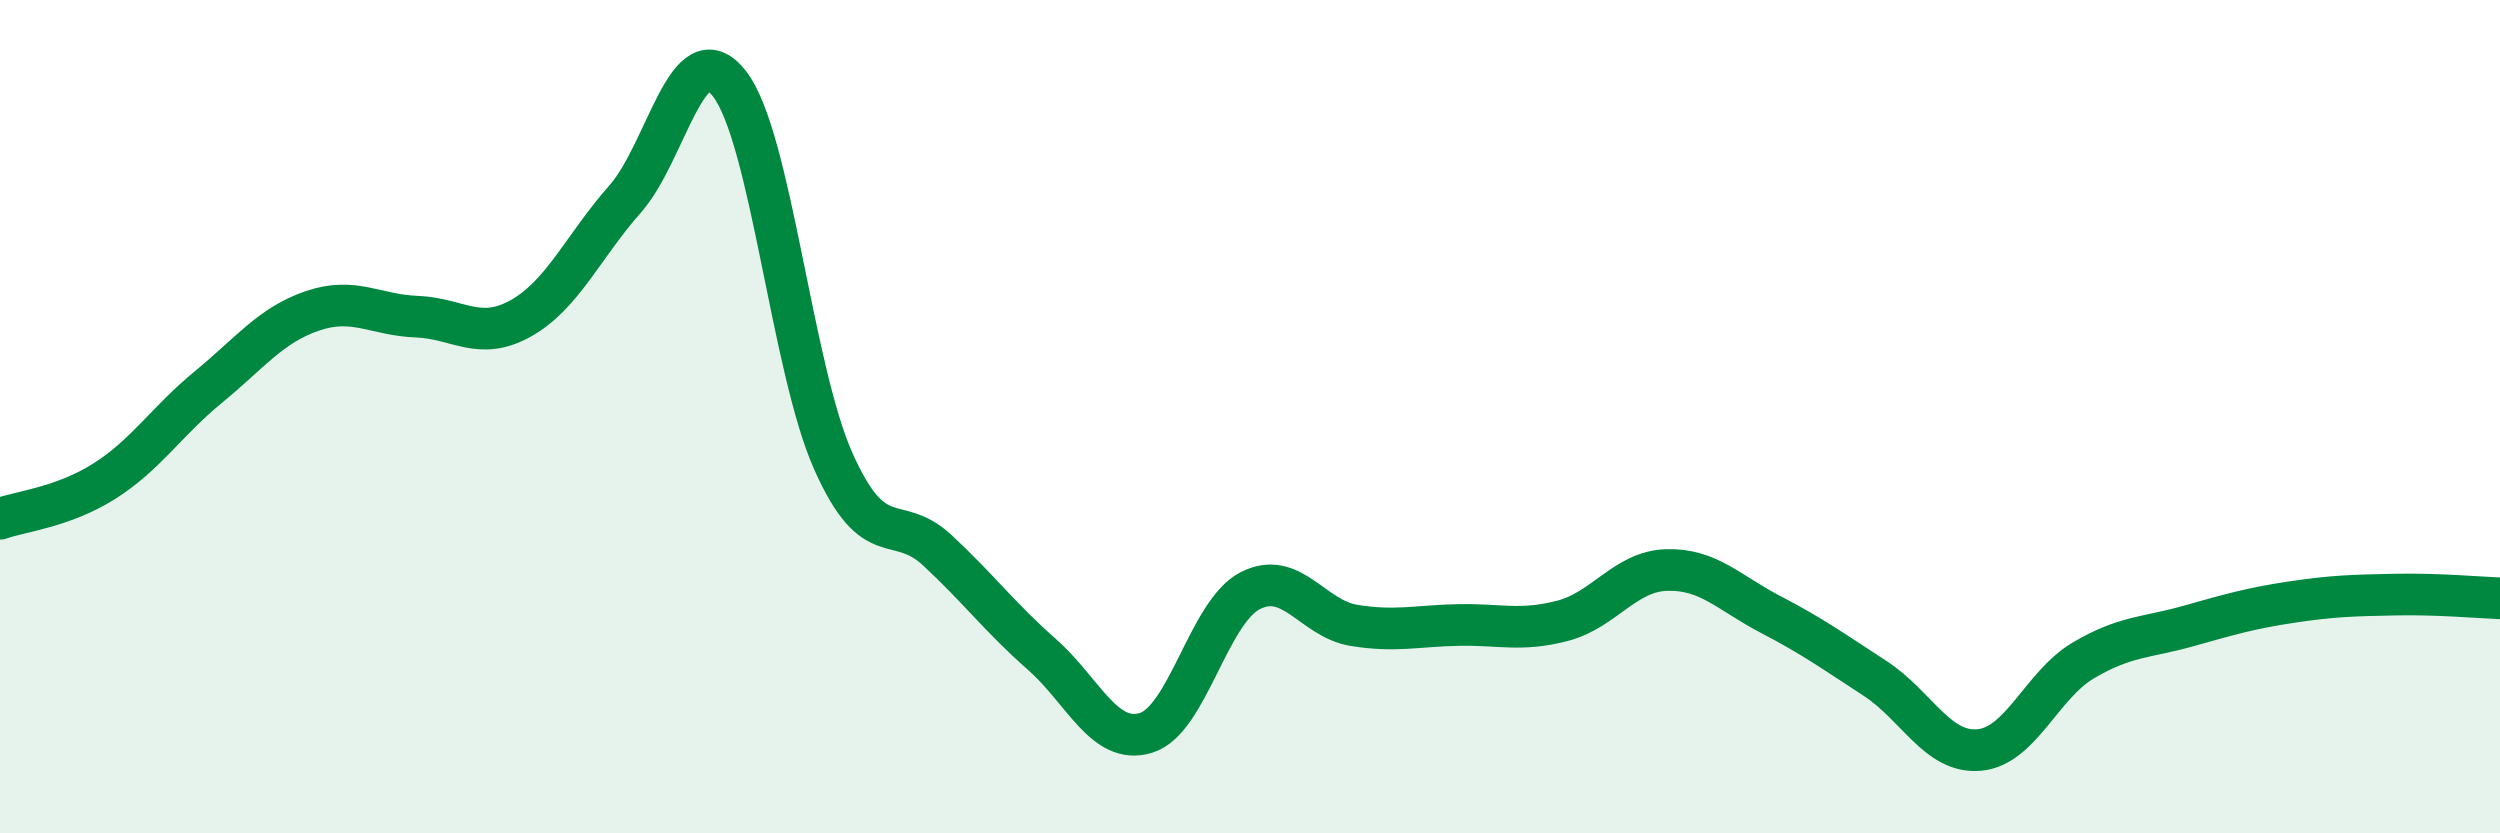 
    <svg width="60" height="20" viewBox="0 0 60 20" xmlns="http://www.w3.org/2000/svg">
      <path
        d="M 0,12.45 C 0.5,12.27 1.5,12.18 2.5,11.55 C 3.5,10.92 4,10.11 5,9.29 C 6,8.47 6.5,7.8 7.5,7.46 C 8.5,7.12 9,7.56 10,7.6 C 11,7.64 11.5,8.2 12.5,7.64 C 13.5,7.08 14,5.91 15,4.78 C 16,3.65 16.5,0.74 17.5,2 C 18.5,3.26 19,8.83 20,11.07 C 21,13.31 21.5,12.28 22.5,13.21 C 23.5,14.14 24,14.82 25,15.7 C 26,16.58 26.5,17.89 27.5,17.59 C 28.5,17.29 29,14.7 30,14.18 C 31,13.66 31.5,14.85 32.5,15.01 C 33.5,15.17 34,15.02 35,15 C 36,14.98 36.5,15.16 37.5,14.9 C 38.5,14.64 39,13.71 40,13.68 C 41,13.65 41.5,14.23 42.5,14.75 C 43.5,15.27 44,15.63 45,16.28 C 46,16.93 46.5,18.09 47.5,18 C 48.5,17.91 49,16.44 50,15.85 C 51,15.26 51.5,15.31 52.5,15.03 C 53.5,14.75 54,14.6 55,14.45 C 56,14.3 56.5,14.29 57.5,14.27 C 58.5,14.25 59.5,14.34 60,14.36L60 20L0 20Z"
        fill="#008740"
        opacity="0.1"
        stroke-linecap="round"
        stroke-linejoin="round"
      />
      <path
        d="M 0,12.45 C 0.5,12.27 1.5,12.18 2.5,11.55 C 3.5,10.92 4,10.11 5,9.29 C 6,8.47 6.5,7.8 7.5,7.46 C 8.5,7.12 9,7.56 10,7.6 C 11,7.64 11.5,8.2 12.5,7.64 C 13.5,7.08 14,5.91 15,4.78 C 16,3.65 16.5,0.74 17.5,2 C 18.5,3.26 19,8.83 20,11.07 C 21,13.31 21.5,12.28 22.5,13.21 C 23.5,14.14 24,14.82 25,15.7 C 26,16.58 26.5,17.89 27.5,17.59 C 28.5,17.29 29,14.7 30,14.18 C 31,13.66 31.5,14.85 32.5,15.01 C 33.5,15.17 34,15.02 35,15 C 36,14.98 36.5,15.16 37.5,14.9 C 38.5,14.64 39,13.71 40,13.68 C 41,13.65 41.5,14.23 42.5,14.75 C 43.5,15.27 44,15.63 45,16.28 C 46,16.93 46.5,18.09 47.5,18 C 48.5,17.91 49,16.44 50,15.85 C 51,15.26 51.5,15.31 52.5,15.03 C 53.5,14.75 54,14.6 55,14.45 C 56,14.3 56.5,14.29 57.5,14.27 C 58.5,14.25 59.5,14.34 60,14.36"
        stroke="#008740"
        stroke-width="1"
        fill="none"
        stroke-linecap="round"
        stroke-linejoin="round"
      />
    </svg>
  